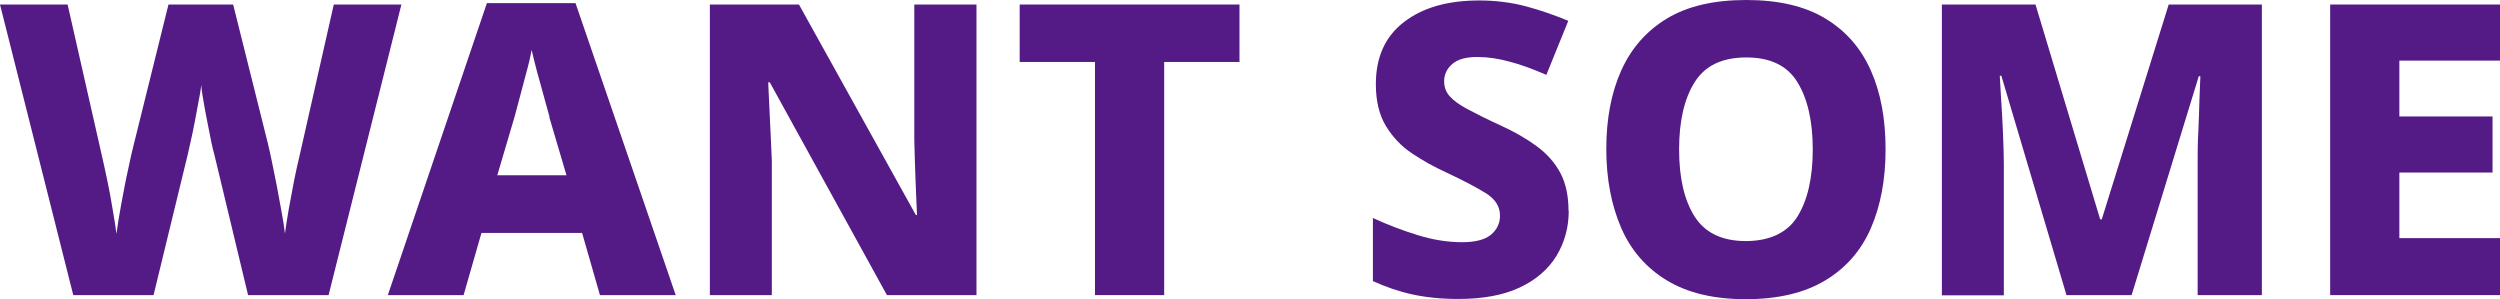 <?xml version="1.0" encoding="UTF-8"?>
<svg id="b" data-name="圖層 2" xmlns="http://www.w3.org/2000/svg" width="110.55" height="13.23" viewBox="0 0 110.55 13.23">
  <defs>
    <style>
      .d {
        fill: #541b86;
      }
    </style>
  </defs>
  <g id="c" data-name="圖層 1">
    <g>
      <path class="d" d="M17.75,.2l-3.22,12.85h-3.56l-1.49-6.21c-.04-.12-.08-.31-.14-.58-.05-.26-.11-.55-.17-.86-.06-.31-.12-.61-.17-.91-.05-.29-.09-.54-.1-.73-.02,.19-.06,.44-.12,.73-.05,.29-.11,.6-.17,.91-.06,.31-.12,.6-.18,.86-.06,.26-.1,.46-.13,.58l-1.51,6.21H3.24L0,.2H2.99l1.53,6.75c.06,.25,.13,.59,.22,1.01s.17,.85,.24,1.29c.08,.44,.13,.8,.17,1.09,.05-.38,.12-.84,.22-1.36,.1-.52,.19-1.03,.3-1.51,.1-.49,.19-.87,.26-1.14L7.45,.2h2.86l1.53,6.12c.05,.21,.11,.47,.18,.81,.07,.34,.14,.7,.22,1.09,.07,.39,.14,.77,.21,1.14,.07,.37,.12,.7,.15,.97,.04-.29,.09-.65,.17-1.09,.08-.44,.16-.86,.24-1.28,.08-.41,.16-.75,.22-1L14.76,.2h2.99Z"/>
      <path class="d" d="M26.53,13.05l-.79-2.75h-4.45l-.79,2.75h-3.35L21.53,.14h3.92l4.43,12.91h-3.35Zm-2.23-7.88c-.06-.22-.14-.51-.24-.87s-.2-.74-.31-1.12c-.1-.38-.18-.71-.24-.97-.05,.26-.12,.59-.23,.98-.1,.39-.2,.77-.3,1.13-.1,.37-.17,.65-.23,.86l-.76,2.57h3.06l-.76-2.57Z"/>
      <path class="d" d="M43.18,13.05h-3.96l-5.18-9.41h-.07c.02,.52,.05,1.09,.08,1.72,.03,.63,.06,1.21,.08,1.75v5.94h-2.74V.2h3.94l5.17,9.31h.05c-.02-.52-.05-1.07-.07-1.67-.02-.59-.04-1.16-.05-1.68V.2h2.75V13.05Z"/>
      <path class="d" d="M51.48,13.05h-3.06V2.74h-3.33V.2h9.72V2.74h-3.33V13.05Z"/>
      <path class="d" d="M69.37,9.32c0,.73-.18,1.39-.54,1.99-.36,.59-.9,1.06-1.62,1.4-.72,.34-1.63,.51-2.72,.51-.76,0-1.43-.07-2.03-.2-.6-.13-1.18-.33-1.75-.59v-2.79c.65,.3,1.31,.55,1.99,.76,.68,.21,1.33,.31,1.95,.31,.59,0,1.01-.11,1.28-.33,.26-.22,.4-.5,.4-.84,0-.41-.21-.74-.63-1s-1.01-.57-1.78-.93c-.5-.23-.99-.5-1.47-.82s-.86-.72-1.16-1.21c-.3-.49-.45-1.11-.45-1.86,0-1.2,.42-2.12,1.25-2.75,.83-.64,1.94-.95,3.32-.95,.74,0,1.43,.09,2.07,.26,.64,.17,1.26,.39,1.87,.64l-.97,2.39c-.58-.25-1.11-.45-1.61-.58-.5-.14-.98-.21-1.45-.21-.49,0-.86,.1-1.1,.31s-.36,.46-.36,.77c0,.25,.08,.47,.25,.66,.17,.19,.43,.38,.79,.57,.36,.19,.83,.43,1.42,.7,.64,.29,1.18,.6,1.64,.94s.8,.73,1.04,1.18,.36,1.01,.36,1.68Z"/>
      <path class="d" d="M83.38,6.61c0,1.33-.22,2.49-.65,3.48s-1.1,1.76-2.02,2.31c-.91,.55-2.08,.83-3.51,.83s-2.58-.28-3.49-.83c-.91-.55-1.59-1.33-2.02-2.32s-.66-2.16-.66-3.49,.22-2.49,.66-3.47c.44-.98,1.11-1.75,2.02-2.3,.91-.55,2.08-.82,3.51-.82s2.59,.27,3.5,.82c.91,.55,1.57,1.31,2.01,2.3s.65,2.15,.65,3.48Zm-9.13,0c0,1.26,.23,2.25,.69,2.97,.46,.72,1.22,1.08,2.26,1.08s1.83-.36,2.28-1.08c.45-.72,.68-1.71,.68-2.97s-.23-2.25-.68-2.98c-.45-.73-1.2-1.09-2.26-1.09s-1.82,.36-2.28,1.09-.69,1.72-.69,2.98Z"/>
      <path class="d" d="M91.38,13.05l-2.88-9.7h-.07c.01,.24,.03,.58,.06,1.04s.06,.93,.08,1.45,.04,.99,.04,1.42v5.8h-2.74V.2h4.14l2.86,9.5h.07L95.9,.2h4.12V13.05h-2.84V7.18c0-.41,0-.86,.03-1.36,.02-.5,.04-.97,.05-1.42,.02-.45,.03-.79,.04-1.03h-.07l-2.97,9.68h-2.88Z"/>
      <path class="d" d="M110.55,13.05h-7.51V.2h7.51V2.68h-4.45v2.47h4.12v2.48h-4.12v2.9h4.45v2.52Z"/>
    </g>
  </g>
</svg>